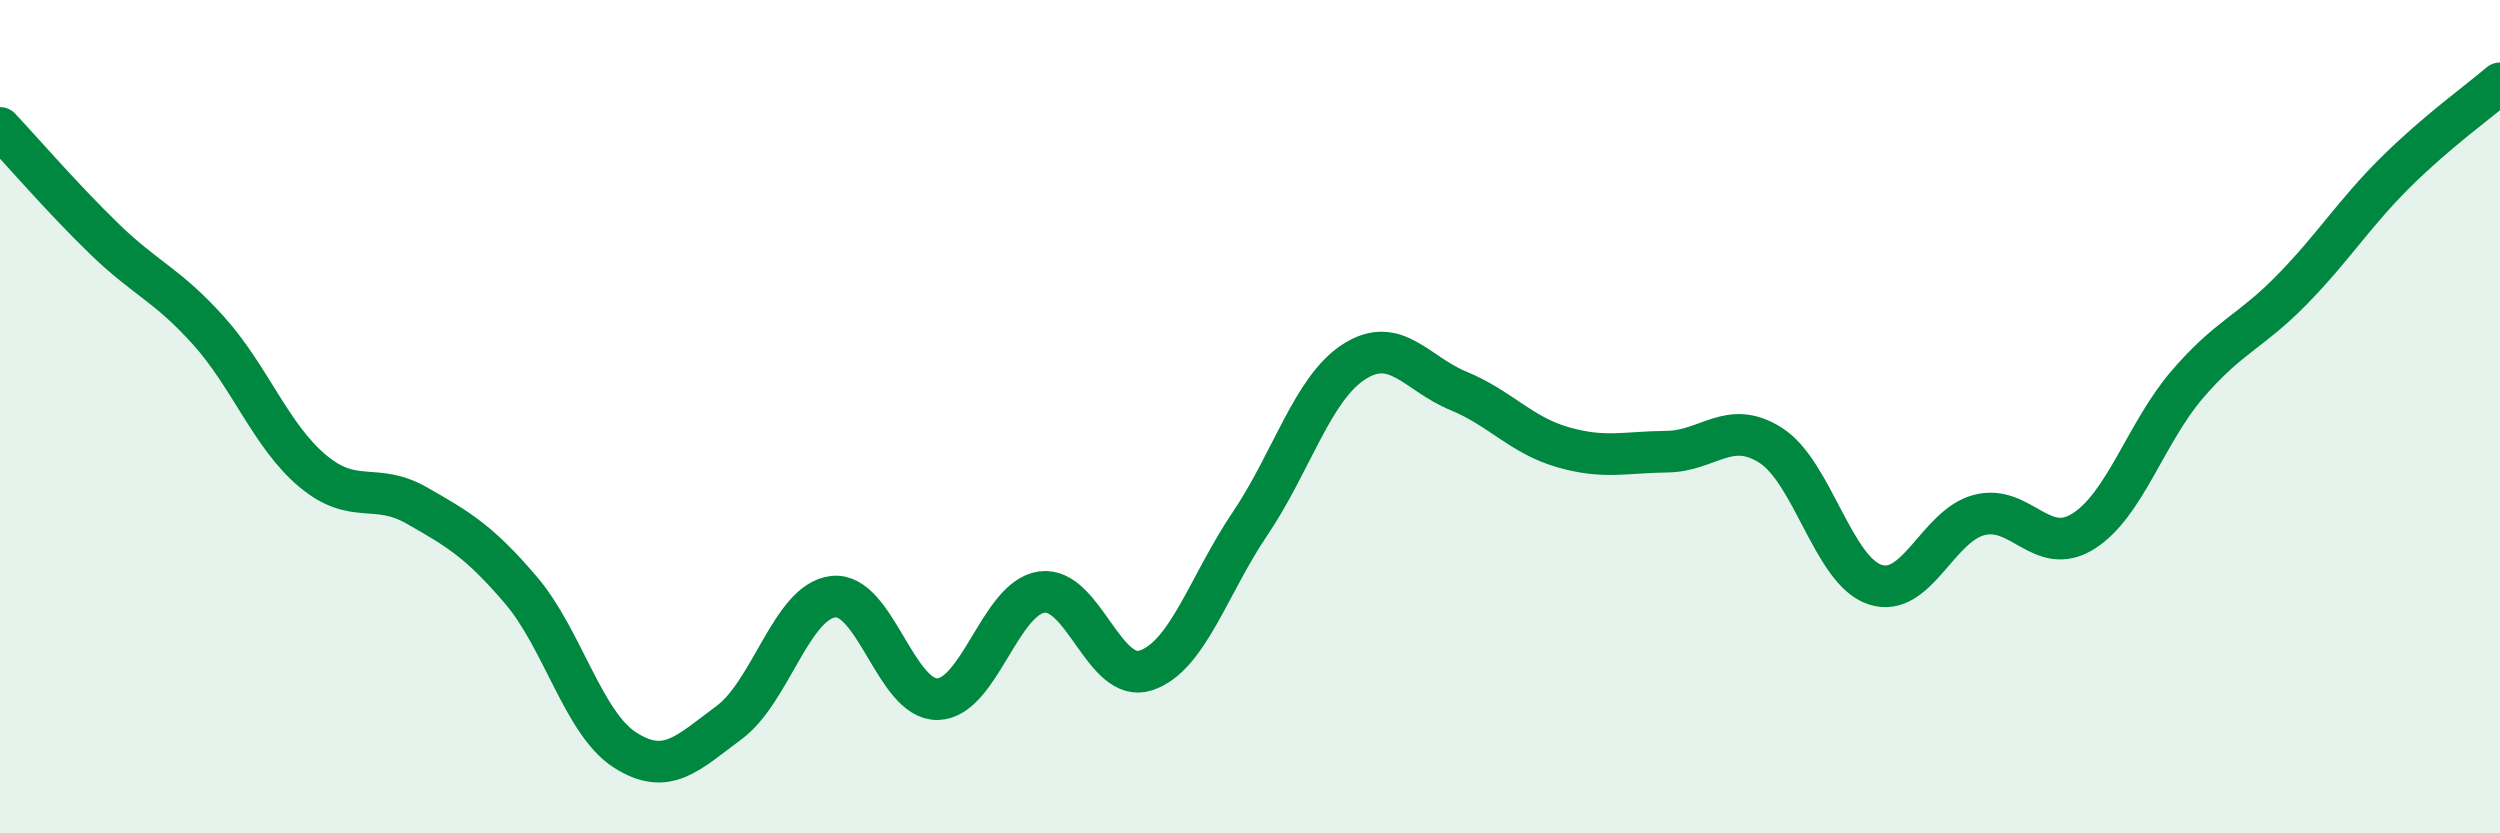 
    <svg width="60" height="20" viewBox="0 0 60 20" xmlns="http://www.w3.org/2000/svg">
      <path
        d="M 0,3.07 C 0.5,3.6 1.5,4.76 2.5,5.73 C 3.5,6.7 4,6.82 5,7.93 C 6,9.04 6.5,10.46 7.5,11.3 C 8.5,12.14 9,11.56 10,12.13 C 11,12.7 11.5,12.99 12.5,14.16 C 13.5,15.33 14,17.36 15,18 C 16,18.64 16.5,18.08 17.5,17.34 C 18.5,16.6 19,14.43 20,14.32 C 21,14.21 21.5,16.8 22.5,16.78 C 23.5,16.76 24,14.35 25,14.21 C 26,14.07 26.5,16.42 27.5,16.09 C 28.5,15.76 29,14.05 30,12.57 C 31,11.09 31.5,9.32 32.5,8.68 C 33.5,8.04 34,8.97 35,9.38 C 36,9.79 36.5,10.44 37.5,10.73 C 38.5,11.02 39,10.85 40,10.84 C 41,10.83 41.5,10.05 42.5,10.69 C 43.5,11.33 44,13.7 45,14.03 C 46,14.36 46.5,12.62 47.5,12.36 C 48.5,12.1 49,13.38 50,12.75 C 51,12.12 51.5,10.38 52.5,9.22 C 53.5,8.06 54,7.98 55,6.96 C 56,5.94 56.5,5.12 57.5,4.13 C 58.5,3.14 59.5,2.43 60,2L60 20L0 20Z"
        fill="#008740"
        opacity="0.1"
        stroke-linecap="round"
        stroke-linejoin="round"
      />
      <path
        d="M 0,3.07 C 0.5,3.6 1.5,4.76 2.5,5.73 C 3.5,6.7 4,6.82 5,7.93 C 6,9.04 6.5,10.46 7.5,11.3 C 8.5,12.14 9,11.56 10,12.13 C 11,12.7 11.5,12.99 12.5,14.16 C 13.5,15.33 14,17.36 15,18 C 16,18.64 16.5,18.08 17.5,17.34 C 18.5,16.6 19,14.43 20,14.32 C 21,14.21 21.5,16.8 22.5,16.78 C 23.5,16.76 24,14.35 25,14.21 C 26,14.07 26.5,16.42 27.5,16.09 C 28.5,15.76 29,14.05 30,12.57 C 31,11.09 31.5,9.32 32.5,8.68 C 33.5,8.04 34,8.97 35,9.38 C 36,9.79 36.5,10.44 37.5,10.73 C 38.5,11.02 39,10.85 40,10.84 C 41,10.83 41.5,10.05 42.5,10.69 C 43.5,11.33 44,13.7 45,14.03 C 46,14.36 46.5,12.62 47.5,12.36 C 48.5,12.1 49,13.38 50,12.75 C 51,12.12 51.5,10.38 52.5,9.22 C 53.5,8.06 54,7.98 55,6.96 C 56,5.94 56.5,5.12 57.5,4.13 C 58.5,3.14 59.5,2.43 60,2"
        stroke="#008740"
        stroke-width="1"
        fill="none"
        stroke-linecap="round"
        stroke-linejoin="round"
      />
    </svg>
  